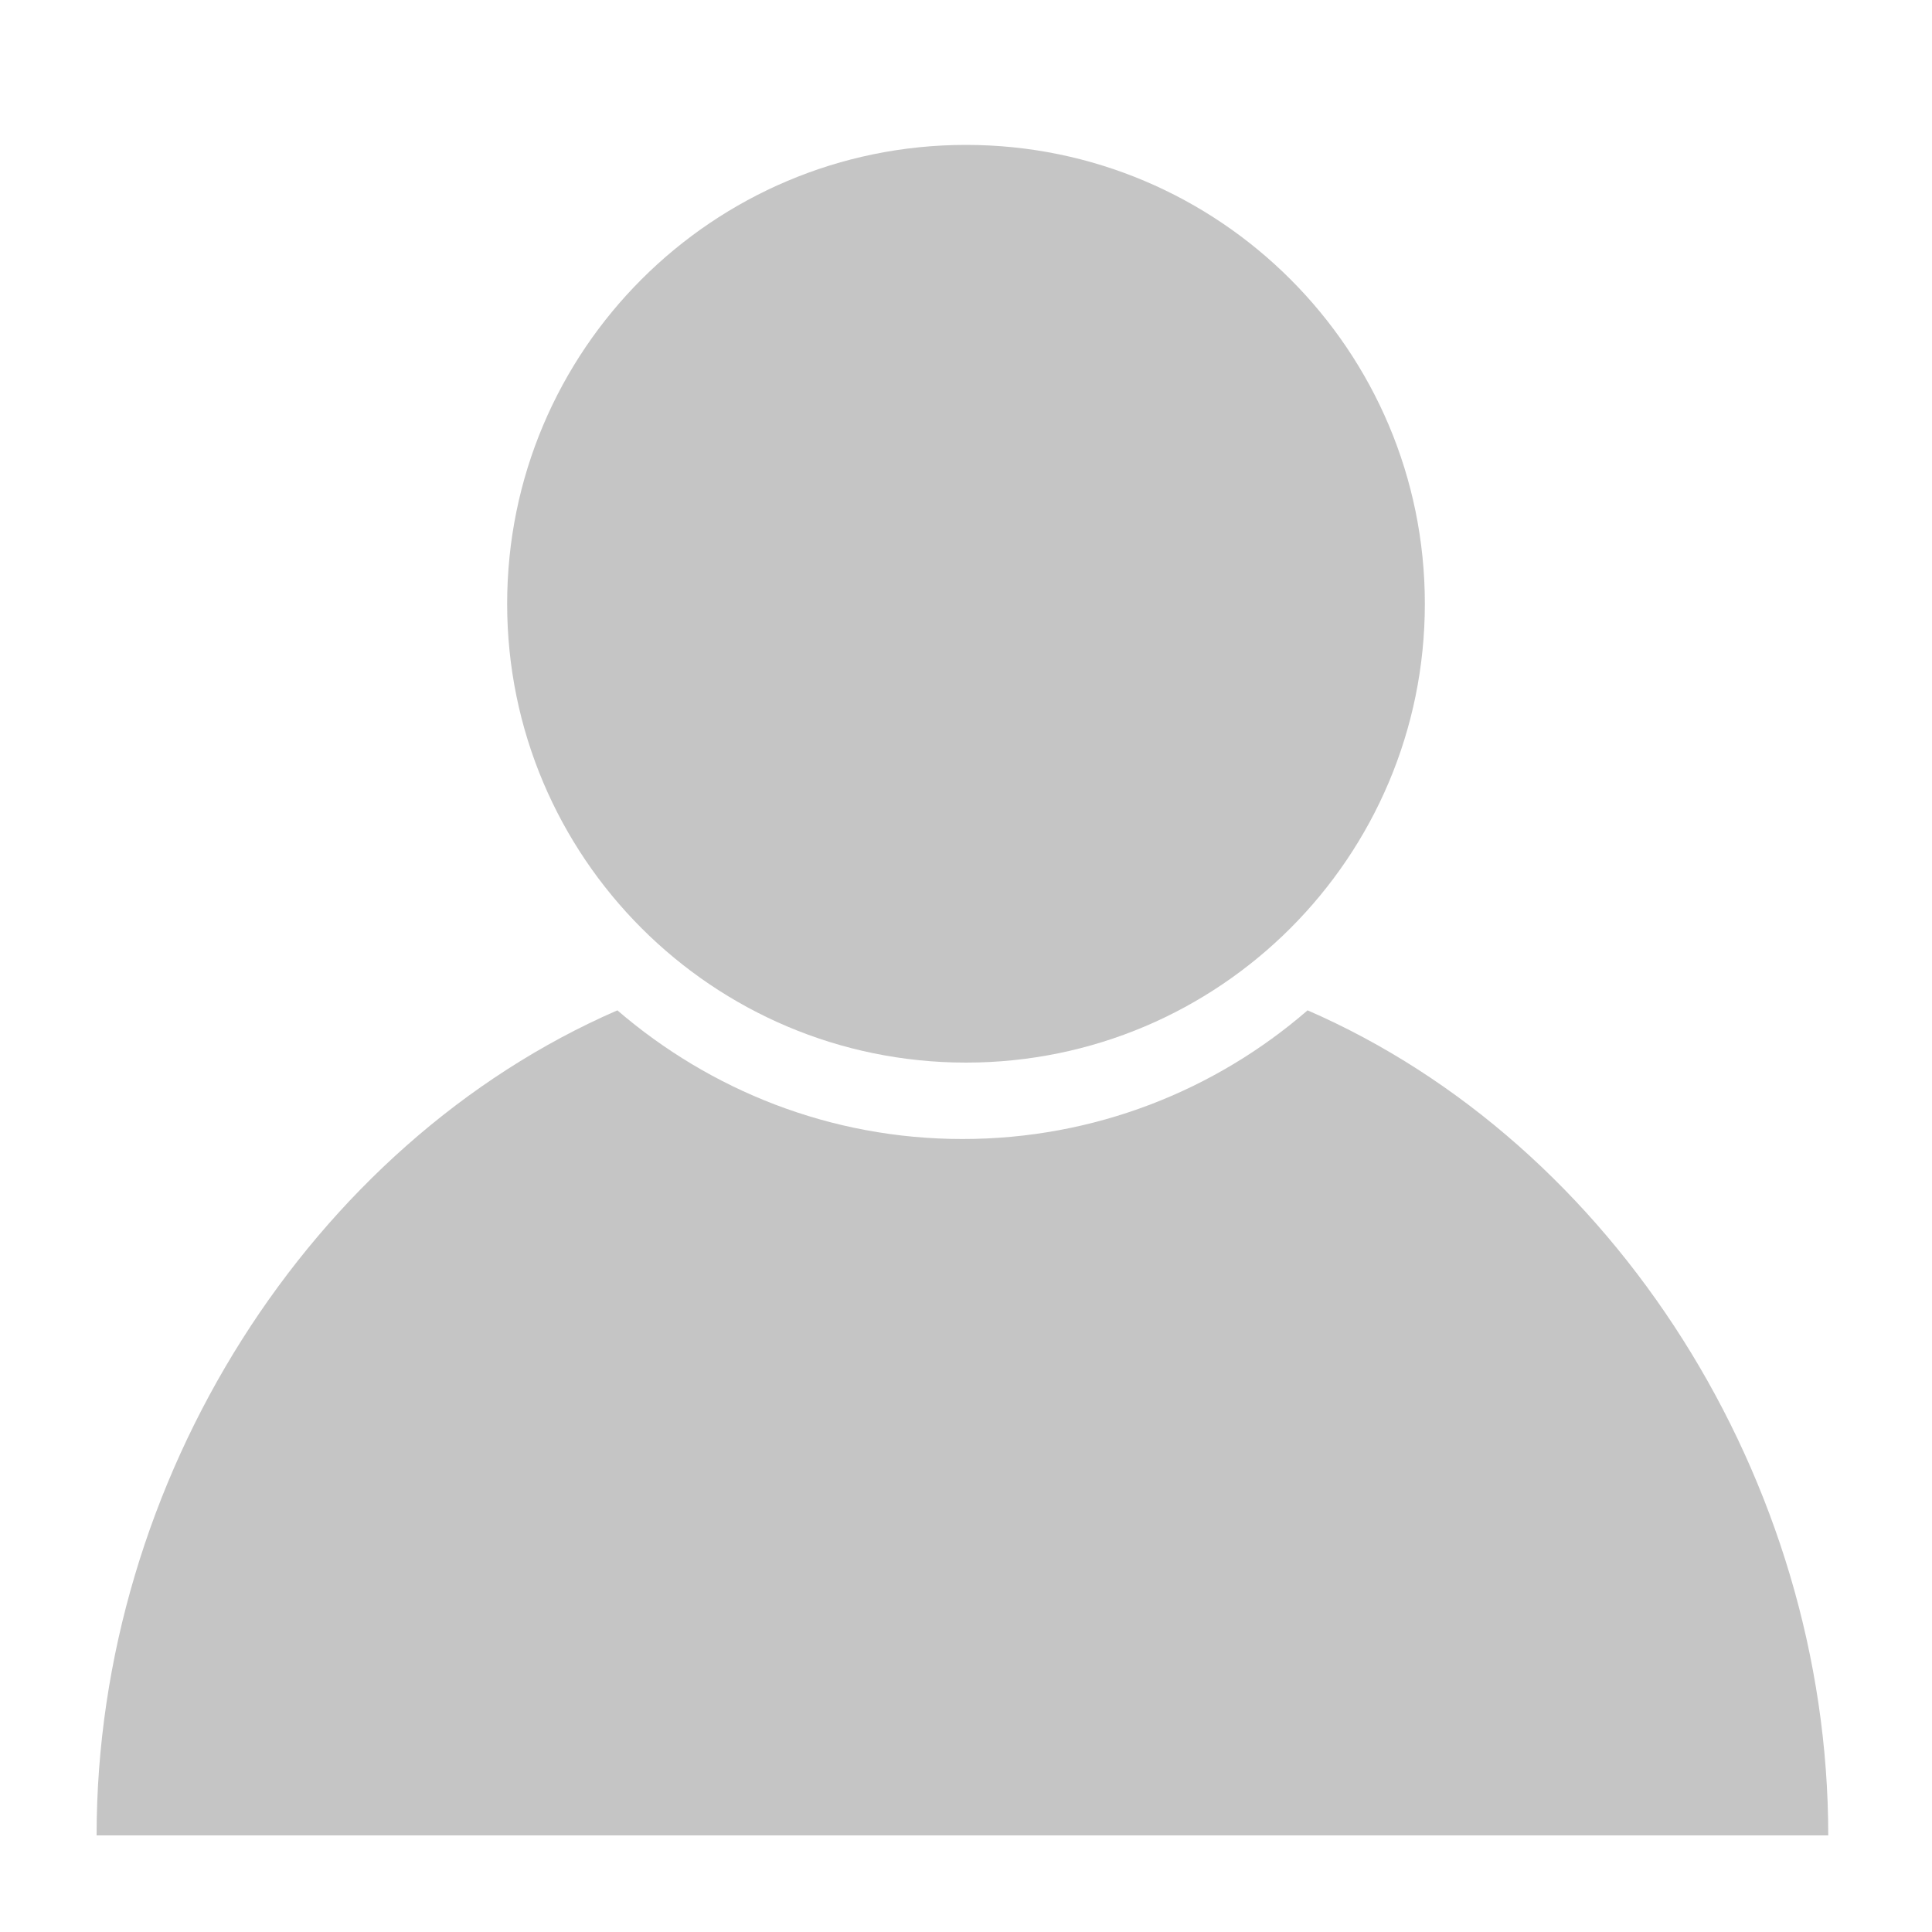 <svg width="20" height="20" viewBox="0 0 20 20" fill="none" xmlns="http://www.w3.org/2000/svg">
    <path d="M10 11C12.623 11 14.75 8.873 14.75 6.25C14.75 3.627 12.623 1.5 10 1.5C7.377 1.5 5.25 3.627 5.25 6.25C5.25 8.873 7.377 11 10 11Z" fill="#C5C5C5"/>
    <path d="M13.536 10.459C12.579 11.288 11.33 11.791 9.963 11.791C8.596 11.791 7.351 11.285 6.391 10.459C3.218 11.839 1 15.319 1 19H18.926C18.926 15.319 16.708 11.839 13.536 10.459Z" fill="#C5C5C5"/>
</svg>
